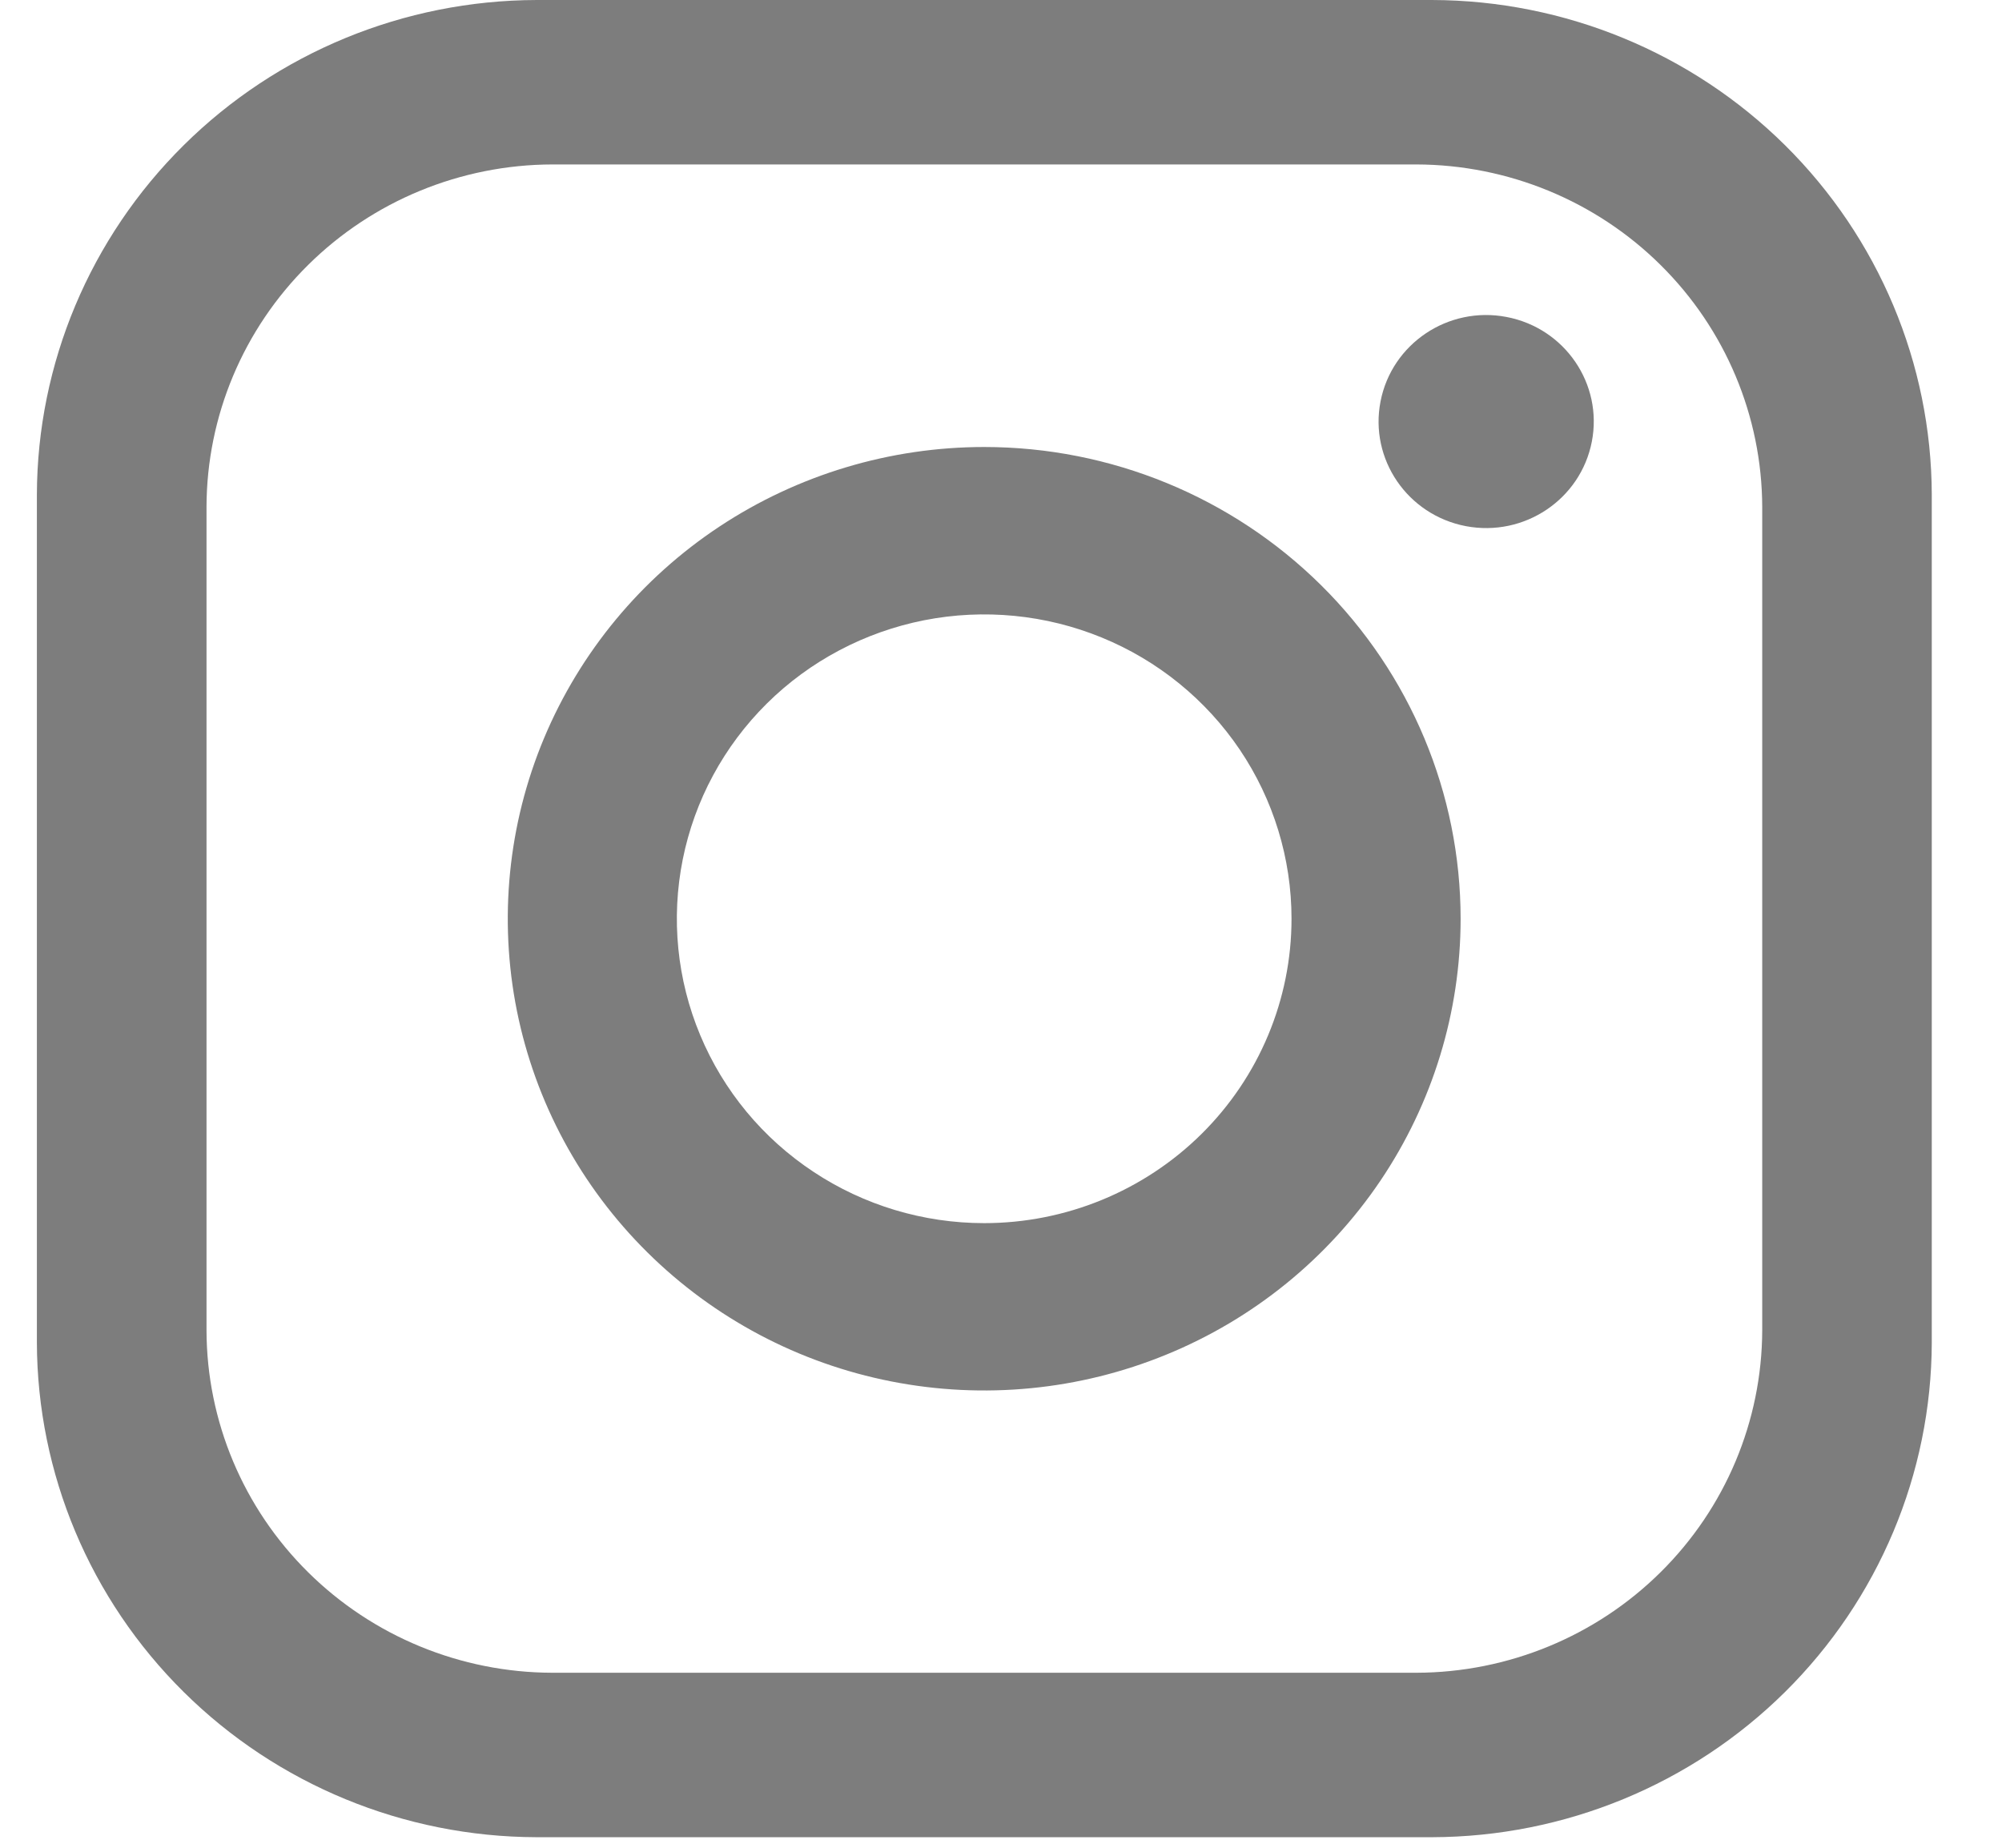 <svg width="26" height="24" viewBox="0 0 26 24" fill="none" xmlns="http://www.w3.org/2000/svg">
<path d="M18.601 6.10352e-05H6.966C5.247 0.005 3.6 0.683 2.385 1.887C1.169 3.091 0.484 4.722 0.479 6.424V17.439C0.484 19.141 1.169 20.772 2.385 21.976C3.6 23.18 5.247 23.858 6.966 23.863H18.601C20.32 23.858 21.967 23.18 23.183 21.976C24.398 20.772 25.083 19.141 25.088 17.439V6.424C25.083 4.722 24.398 3.091 23.183 1.887C21.967 0.683 20.32 0.005 18.601 6.10352e-05ZM22.886 17.28C22.882 18.459 22.408 19.588 21.566 20.421C20.725 21.254 19.585 21.724 18.395 21.727H7.172C5.982 21.724 4.842 21.254 4.001 20.421C3.159 19.588 2.685 18.459 2.682 17.28V6.583C2.685 5.405 3.159 4.275 4.001 3.442C4.842 2.609 5.982 2.139 7.172 2.136H18.395C19.585 2.139 20.725 2.609 21.566 3.442C22.408 4.275 22.882 5.405 22.886 6.583V17.28Z" fill="#7D7D7D"/>
<path d="M12.782 5.806C11.558 5.806 10.362 6.166 9.344 6.839C8.327 7.512 7.534 8.469 7.065 9.589C6.597 10.708 6.475 11.94 6.713 13.129C6.952 14.317 7.541 15.409 8.407 16.266C9.272 17.123 10.374 17.707 11.575 17.943C12.775 18.179 14.019 18.058 15.149 17.594C16.28 17.131 17.246 16.345 17.926 15.338C18.606 14.33 18.969 13.145 18.969 11.934C18.969 10.308 18.317 8.75 17.157 7.601C15.996 6.452 14.422 5.806 12.782 5.806ZM12.782 15.887C11.992 15.887 11.22 15.655 10.564 15.22C9.907 14.786 9.396 14.169 9.094 13.446C8.792 12.724 8.713 11.929 8.867 11.162C9.021 10.395 9.401 9.691 9.959 9.138C10.517 8.585 11.229 8.209 12.003 8.056C12.777 7.904 13.58 7.982 14.309 8.281C15.039 8.58 15.662 9.087 16.101 9.737C16.539 10.387 16.773 11.152 16.773 11.934C16.773 12.982 16.353 13.987 15.604 14.729C14.855 15.47 13.84 15.887 12.782 15.887Z" fill="#7D7D7D"/>
<path d="M20.673 5.737C20.819 4.987 20.323 4.261 19.565 4.117C18.808 3.972 18.075 4.463 17.929 5.214C17.783 5.964 18.279 6.689 19.037 6.834C19.795 6.978 20.527 6.487 20.673 5.737Z" fill="#7D7D7D"/>
</svg>
